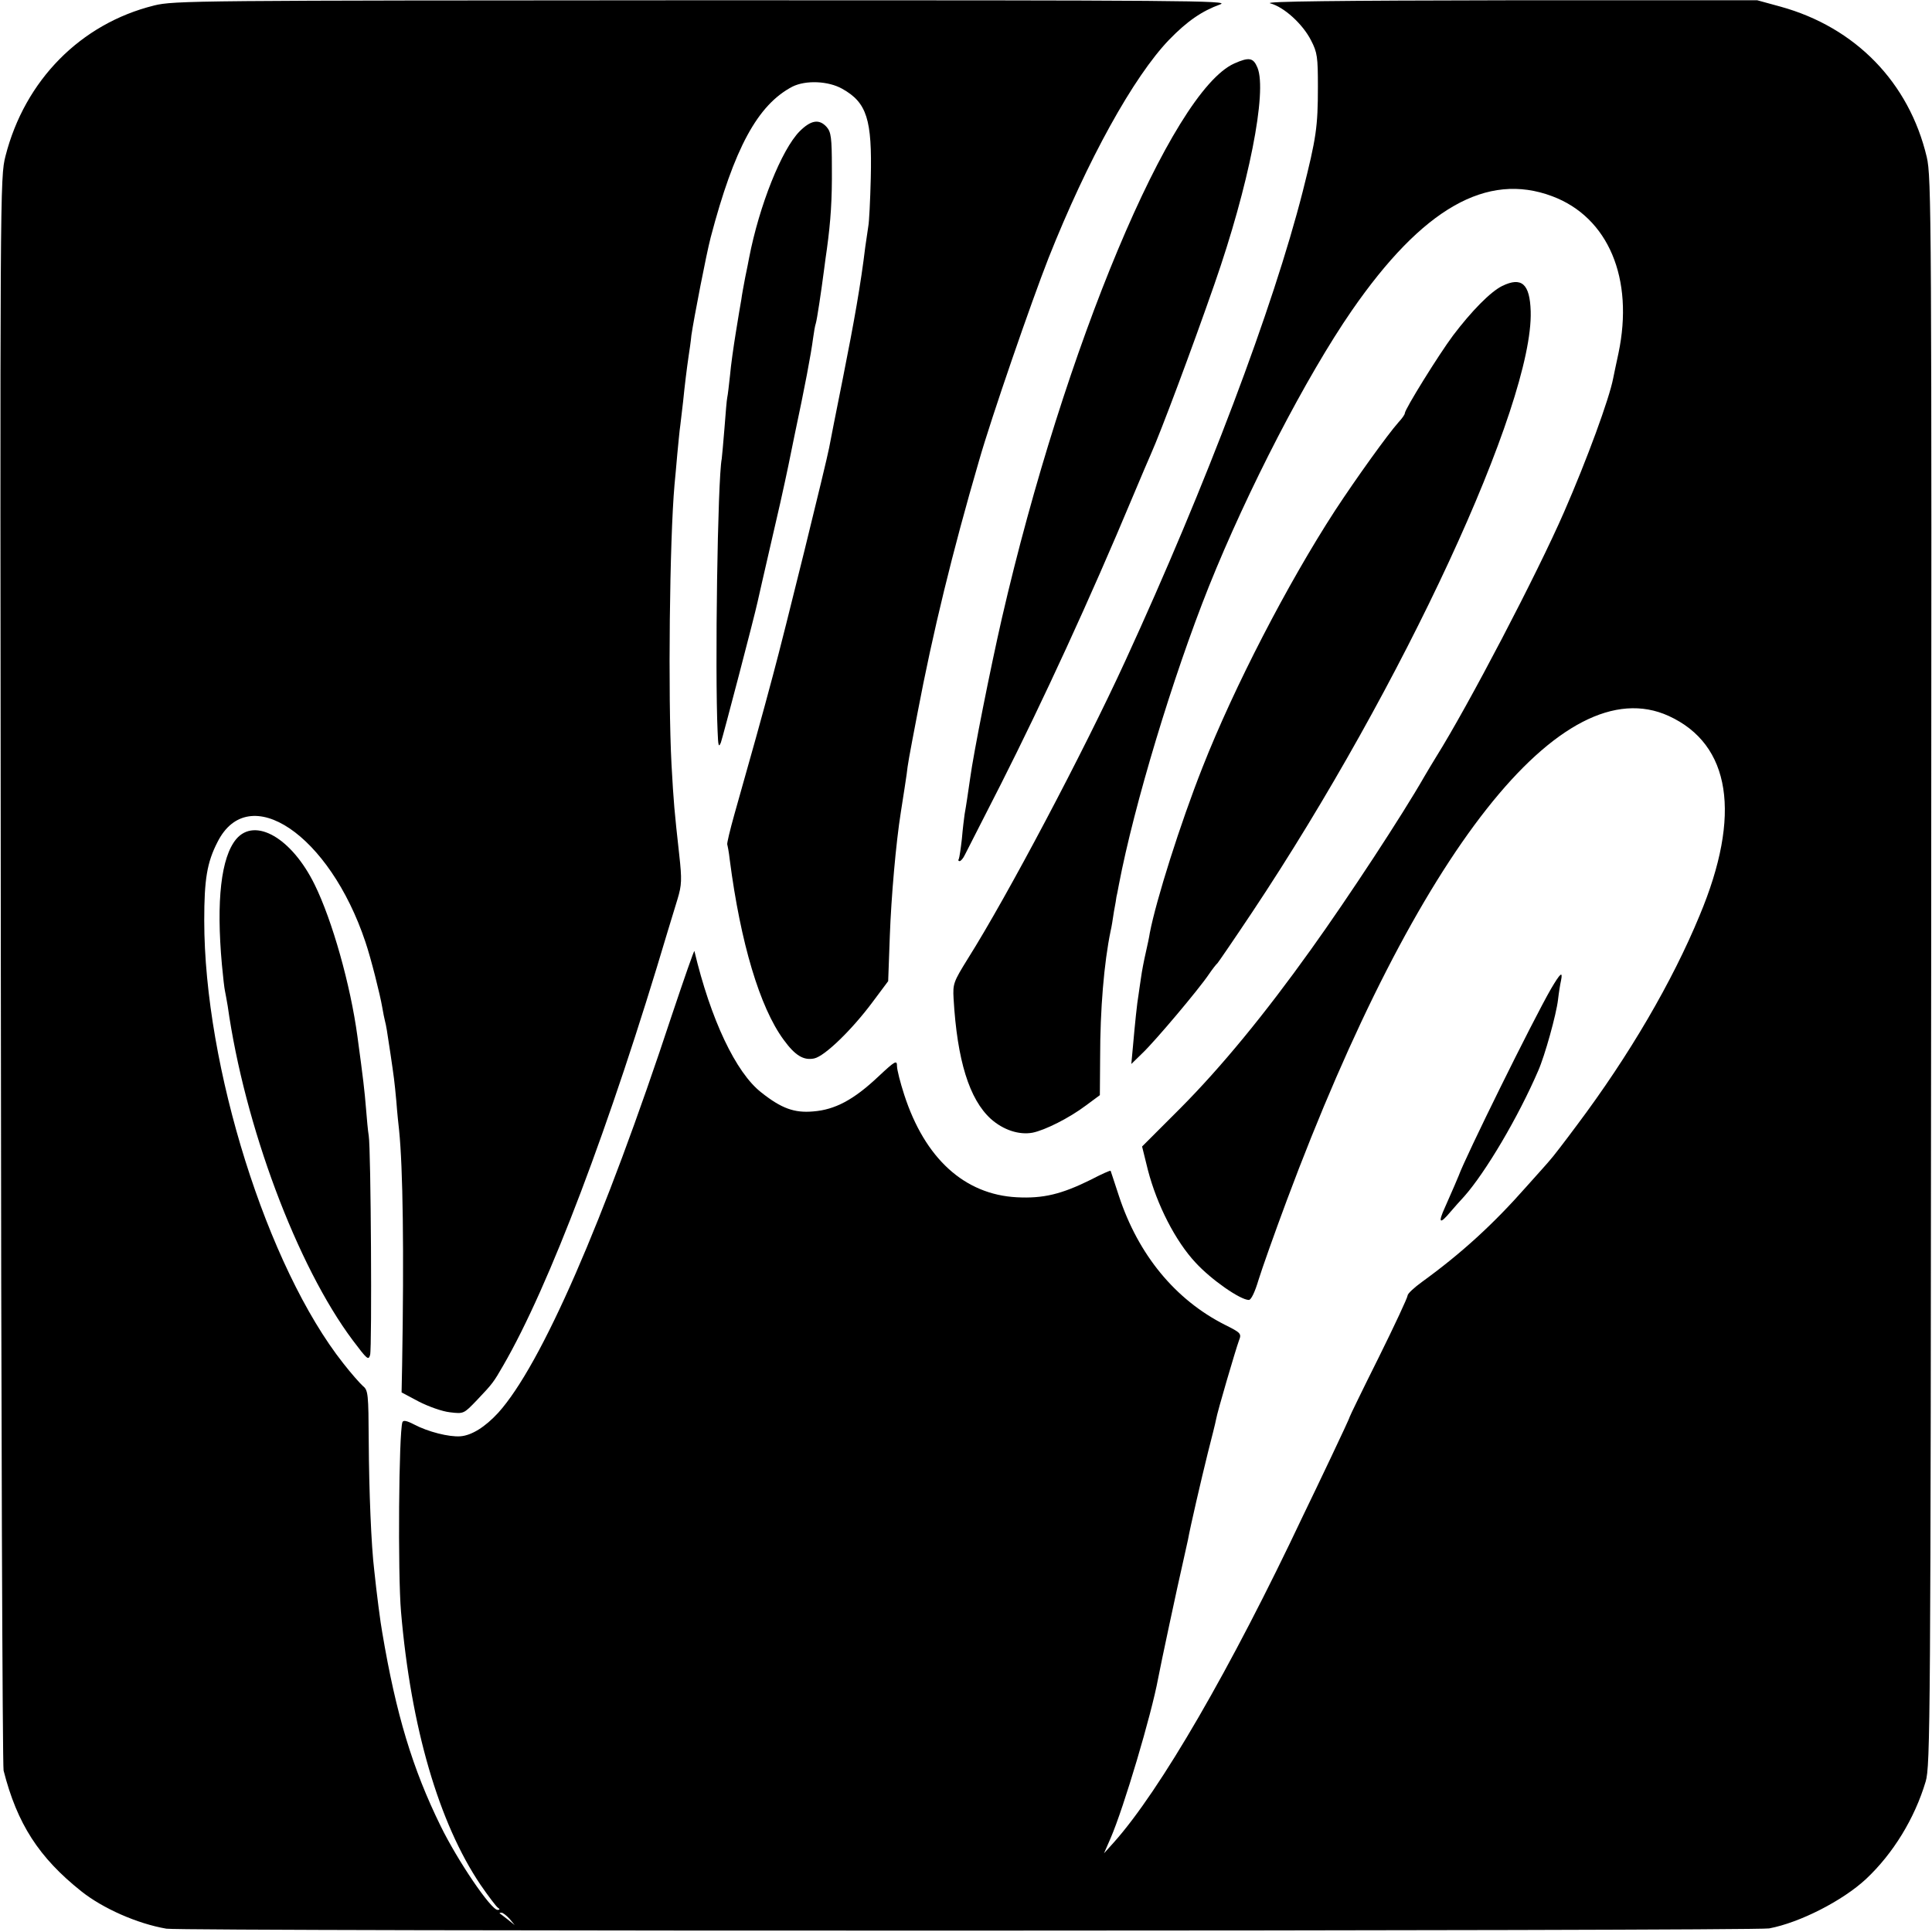 <?xml version="1.0" standalone="no"?>
<!DOCTYPE svg PUBLIC "-//W3C//DTD SVG 20010904//EN"
 "http://www.w3.org/TR/2001/REC-SVG-20010904/DTD/svg10.dtd">
<svg version="1.0" xmlns="http://www.w3.org/2000/svg"
 width="700pt" height="700pt" viewBox="0 0 700 700"
 preserveAspectRatio="xMidYMid meet">
<g transform="translate(0,700) scale(0.1,-0.1)"
fill="#000000" stroke="none">
<path d="M558 6980 c-266 -66 -468 -271 -538 -545 -20 -79 -20 -102 -17 -2950
1 -1579 6 -2883 10 -2900 49 -193 128 -315 281 -437 79 -63 204 -118 309 -136
60 -10 5753 -9 5807 1 111 21 266 100 351 179 98 92 176 219 216 353 17 57 18
210 20 2935 2 2740 1 2879 -16 2951 -64 270 -258 470 -530 545 l-84 23 -901 0
c-617 -1 -889 -4 -864 -11 50 -13 118 -75 148 -134 23 -44 25 -61 25 -169 0
-145 -6 -185 -55 -379 -107 -420 -348 -1059 -643 -1701 -151 -329 -428 -853
-570 -1078 -52 -84 -55 -91 -52 -145 13 -224 57 -365 135 -436 45 -40 102 -59
151 -50 45 9 133 53 194 99 l50 37 1 137 c0 174 14 342 38 458 3 11 8 43 12
70 5 26 9 50 9 53 1 3 5 23 9 45 55 288 195 752 326 1080 140 349 353 761 518
1000 256 370 489 503 726 414 203 -76 297 -298 240 -569 -8 -36 -16 -76 -19
-90 -14 -74 -95 -295 -178 -485 -98 -225 -348 -703 -464 -888 -13 -21 -32 -53
-42 -70 -80 -140 -274 -436 -411 -627 -168 -235 -325 -426 -473 -575 l-139
-139 21 -85 c33 -127 100 -258 173 -336 57 -62 162 -135 193 -135 8 0 22 29
35 73 12 39 58 169 102 287 473 1267 998 1932 1384 1756 225 -103 265 -358
112 -723 -99 -240 -255 -507 -444 -759 -46 -62 -90 -119 -97 -126 -6 -8 -46
-52 -87 -98 -120 -136 -235 -241 -377 -344 -29 -21 -53 -43 -53 -50 0 -7 -47
-108 -105 -225 -58 -116 -105 -213 -105 -215 0 -3 -30 -67 -66 -143 -36 -76
-82 -172 -102 -213 -262 -555 -519 -998 -686 -1185 l-36 -40 24 55 c48 111
148 448 172 578 8 44 73 348 88 412 8 36 17 76 20 90 9 50 48 218 72 315 14
55 28 110 30 122 5 29 71 253 83 286 10 25 7 28 -51 57 -180 91 -314 254 -384
467 -16 48 -29 89 -30 91 -1 2 -33 -12 -71 -32 -107 -53 -173 -69 -269 -64
-189 10 -333 140 -408 372 -14 43 -26 90 -26 103 0 23 -6 20 -68 -38 -89 -84
-157 -120 -236 -126 -68 -6 -115 11 -188 69 -92 72 -183 264 -242 512 -1 5
-37 -99 -81 -230 -248 -752 -474 -1270 -630 -1443 -47 -51 -96 -82 -137 -85
-41 -3 -117 16 -168 43 -27 14 -39 16 -42 8 -13 -39 -17 -549 -5 -687 36 -419
137 -765 288 -989 29 -42 57 -79 63 -83 8 -5 7 -8 -1 -8 -24 0 -145 178 -207
305 -101 206 -161 403 -211 700 -6 31 -21 147 -29 225 -11 90 -19 289 -20 468
-1 171 -2 185 -21 200 -11 10 -43 46 -71 82 -276 349 -504 1076 -504 1605 0
149 10 210 48 284 113 225 406 27 536 -362 20 -59 53 -190 61 -237 3 -19 8
-42 10 -50 4 -15 7 -32 20 -120 12 -82 14 -94 21 -170 3 -41 8 -88 10 -105 14
-138 18 -436 11 -850 l-2 -100 62 -33 c35 -18 85 -36 113 -39 50 -6 50 -6 98
44 56 59 60 64 95 125 166 286 387 869 596 1573 10 33 26 86 36 118 15 50 16
70 6 160 -18 163 -20 185 -28 327 -13 246 -7 814 11 1015 2 22 7 72 10 110 4
39 8 86 11 105 2 19 7 58 10 85 6 60 13 117 20 165 3 19 8 53 10 75 9 61 54
294 70 355 85 323 170 480 296 546 48 24 130 21 181 -8 89 -50 108 -111 103
-323 -2 -82 -6 -161 -9 -175 -2 -14 -7 -47 -11 -75 -16 -133 -40 -269 -81
-475 -25 -124 -47 -237 -50 -253 -9 -49 -161 -667 -203 -822 -39 -147 -81
-297 -140 -505 -16 -57 -28 -107 -26 -110 1 -3 6 -27 9 -55 39 -301 109 -535
195 -652 42 -58 73 -76 111 -68 38 8 137 104 212 205 l56 75 6 165 c5 138 22
336 40 448 13 82 17 110 21 137 4 36 7 53 39 220 56 295 127 586 223 915 45
158 190 577 252 735 141 355 308 657 437 791 66 68 119 104 185 128 40 14
-129 15 -1871 15 -1844 -1 -1918 -1 -1992 -19z m1288 -6932 l19 -23 -25 20
c-14 11 -27 21 -29 22 -2 2 0 3 6 3 5 0 18 -10 29 -22z"/>
<path d="M4472 6770 c-228 -102 -616 -1029 -842 -2010 -41 -179 -103 -490
-115 -580 -8 -55 -14 -97 -20 -130 -2 -14 -7 -54 -10 -90 -4 -35 -9 -68 -11
-72 -3 -4 -2 -8 3 -8 4 0 13 10 19 23 6 12 65 128 131 257 152 301 321 667
477 1040 31 74 61 144 66 155 35 78 149 382 230 615 125 358 192 698 156 785
-15 36 -30 39 -84 15z"/>
<path d="M2897 6524 c-65 -66 -146 -268 -183 -459 -2 -11 -8 -42 -14 -70 -5
-27 -12 -63 -14 -80 -3 -16 -12 -70 -20 -120 -8 -49 -18 -119 -21 -155 -4 -36
-8 -72 -10 -80 -2 -8 -6 -58 -10 -110 -4 -52 -9 -103 -10 -112 -15 -76 -25
-767 -15 -988 2 -53 4 -60 12 -40 7 20 121 454 133 510 2 8 23 103 48 210 25
107 48 209 51 225 9 41 12 56 35 169 37 174 59 290 67 351 3 22 7 46 10 54 4
13 19 111 30 196 3 22 7 55 10 73 14 103 19 180 18 294 0 109 -3 130 -19 148
-27 30 -57 25 -98 -16z"/>
<path d="M5443 5964 c-43 -21 -112 -92 -178 -179 -53 -71 -175 -268 -175 -282
0 -5 -10 -19 -23 -33 -39 -44 -152 -201 -230 -320 -172 -265 -366 -640 -480
-930 -81 -205 -168 -481 -191 -600 -2 -14 -9 -47 -15 -73 -6 -26 -14 -67 -17
-90 -3 -23 -8 -51 -9 -62 -5 -27 -13 -105 -20 -185 l-6 -65 41 40 c46 44 203
230 240 285 13 19 27 37 31 40 3 3 60 86 126 185 546 820 1019 1842 1009 2177
-3 100 -33 126 -103 92z"/>
<path d="M856 3960 c-55 -66 -73 -223 -52 -455 4 -44 9 -87 11 -95 2 -8 6 -33
10 -55 61 -433 251 -941 453 -1211 52 -69 57 -74 63 -53 7 27 3 748 -5 794 -3
17 -7 62 -10 100 -5 62 -10 106 -31 260 -25 186 -91 420 -155 550 -83 169
-216 245 -284 165z"/>
<path d="M5620 3418 c-68 -118 -311 -611 -335 -678 -3 -8 -22 -52 -49 -113
-27 -59 -20 -65 20 -17 12 14 34 39 49 55 78 88 196 288 268 455 24 54 66 205
72 258 3 26 8 57 11 70 7 35 -3 26 -36 -30z"/>
</g>
</svg>
